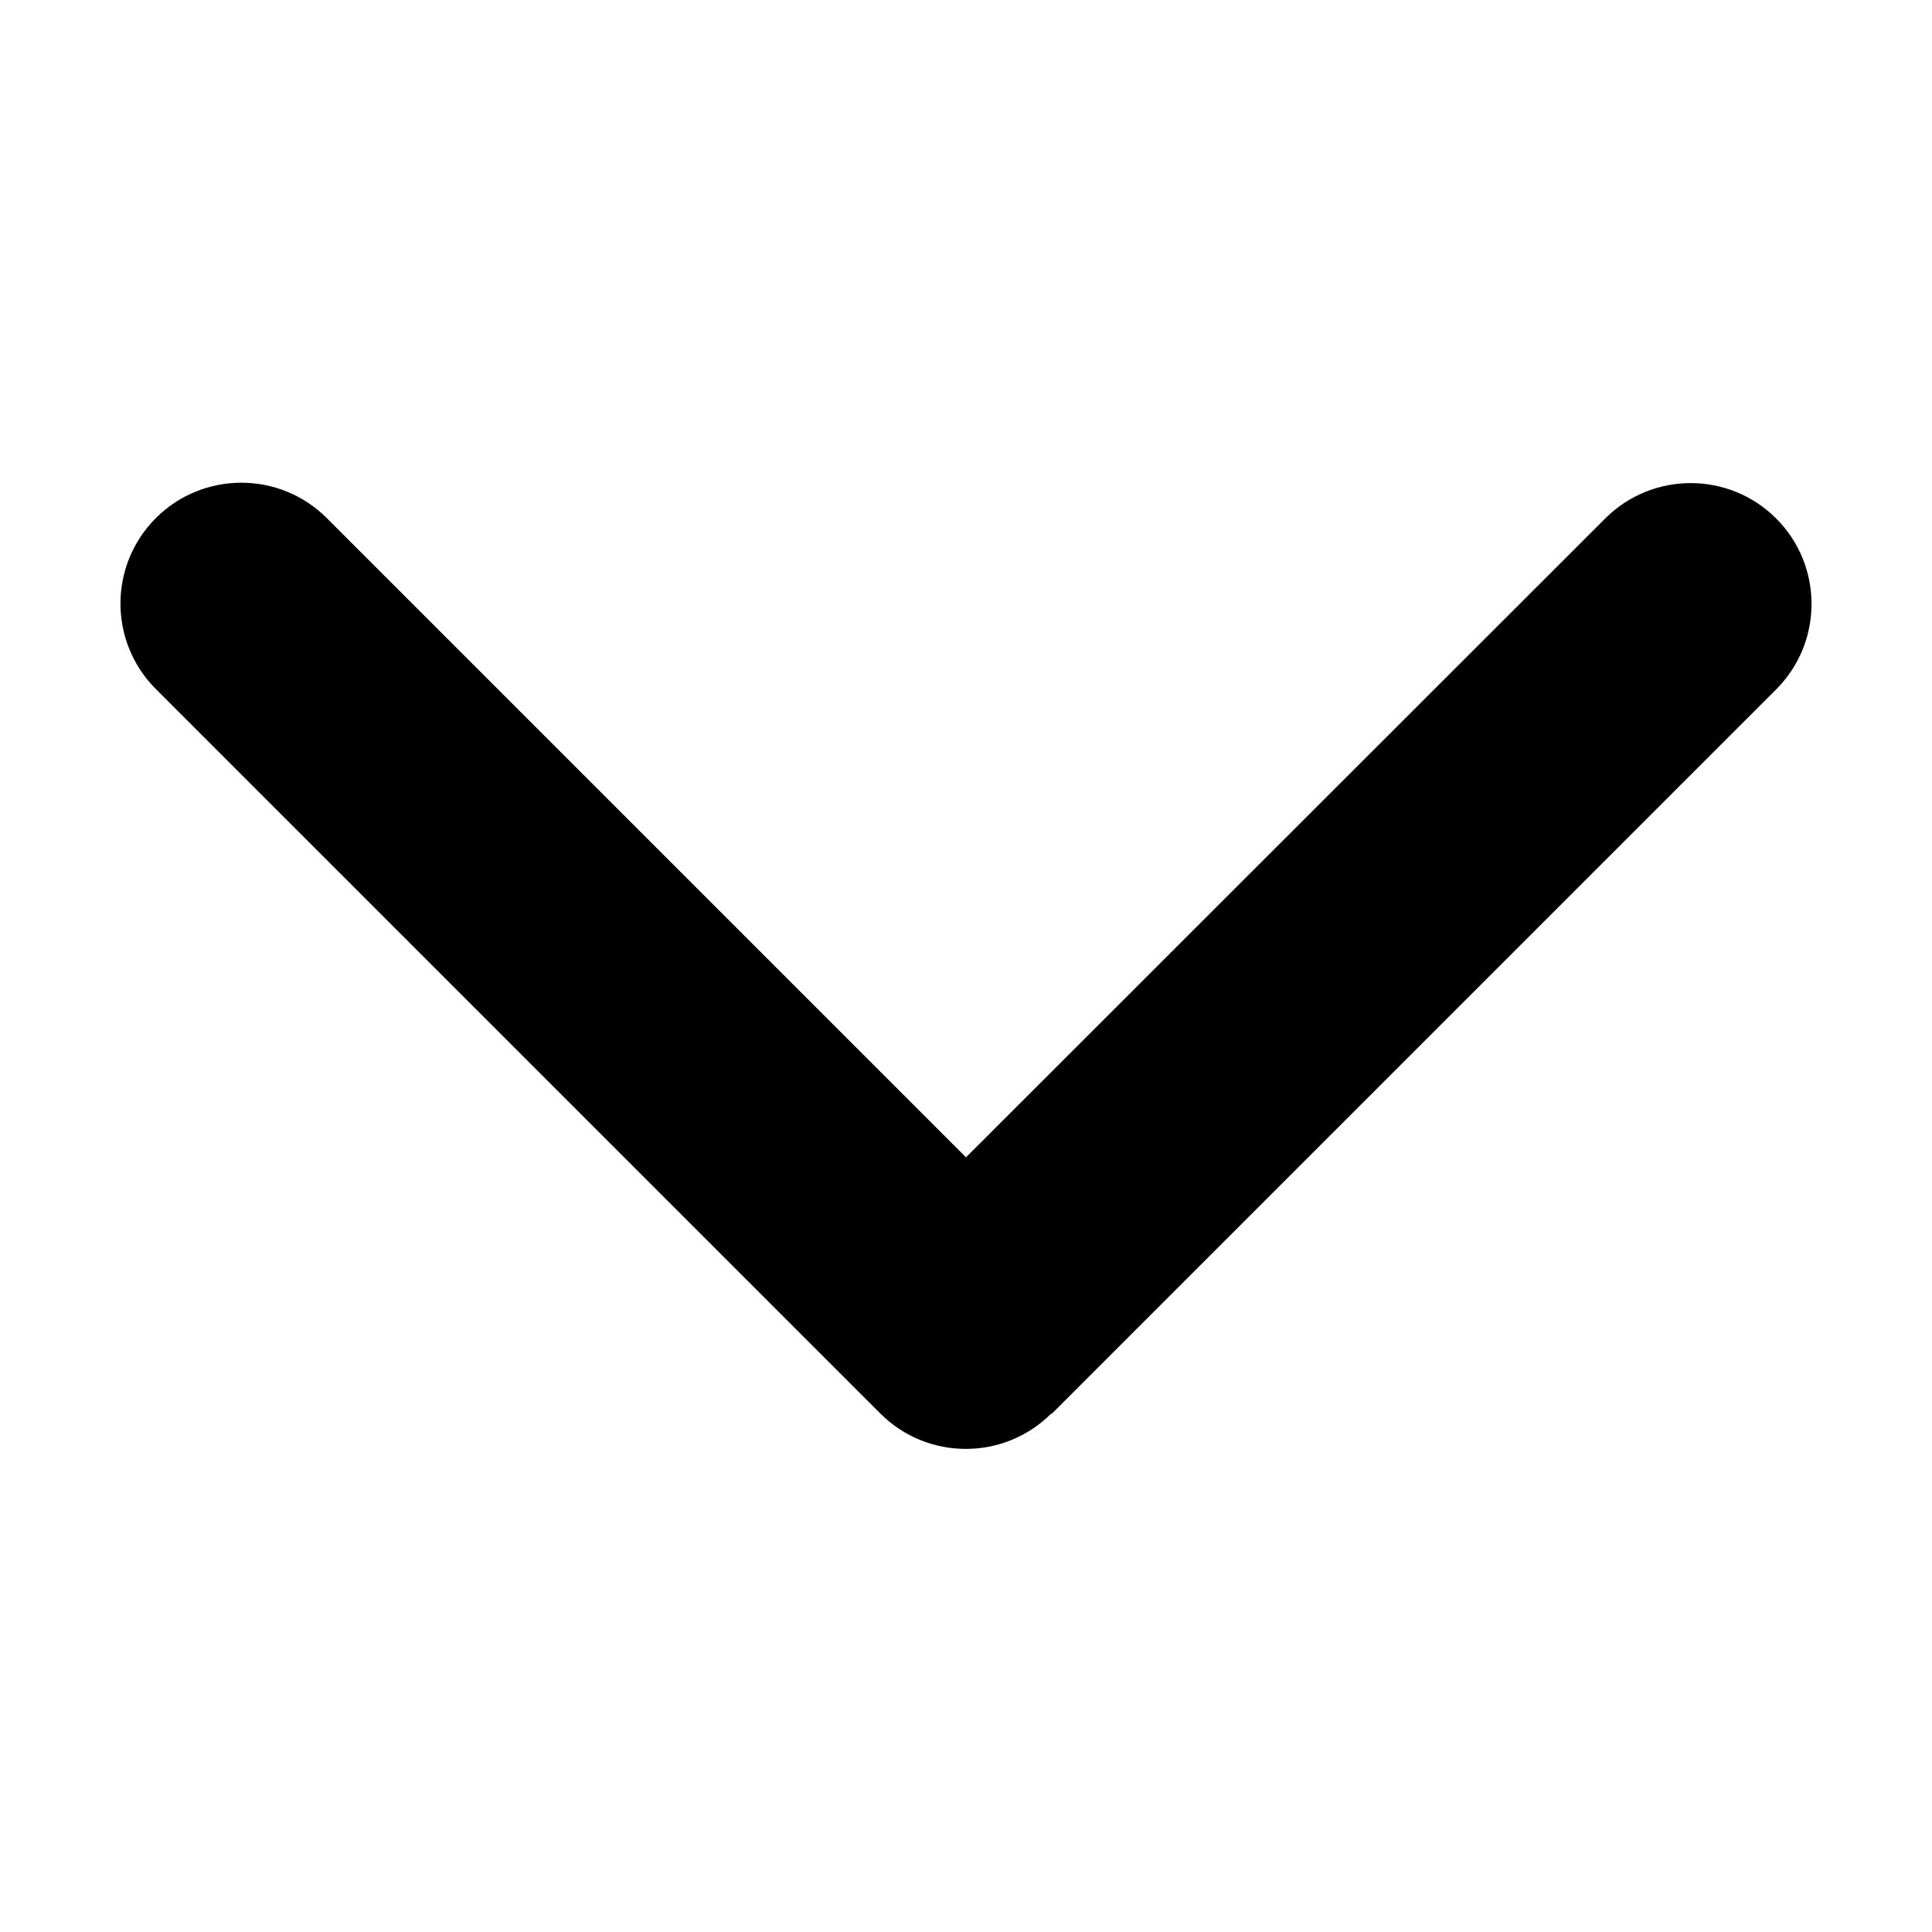 <?xml version="1.0" encoding="UTF-8"?>
<svg id="_レイヤー_1" data-name="レイヤー_1" xmlns="http://www.w3.org/2000/svg" version="1.1" viewBox="0 0 512 512">
  <!-- Generator: Adobe Illustrator 29.3.1, SVG Export Plug-In . SVG Version: 2.1.0 Build 151)  -->
  <path d="M278.6,374.6c-12.5,12.5-32.8,12.5-45.3,0L41.3,182.6c-12.5-12.5-12.5-32.8,0-45.3s32.8-12.5,45.3,0l169.4,169.4,169.4-169.3c12.5-12.5,32.8-12.5,45.3,0s12.5,32.8,0,45.3l-192,192h0Z"/>
</svg>